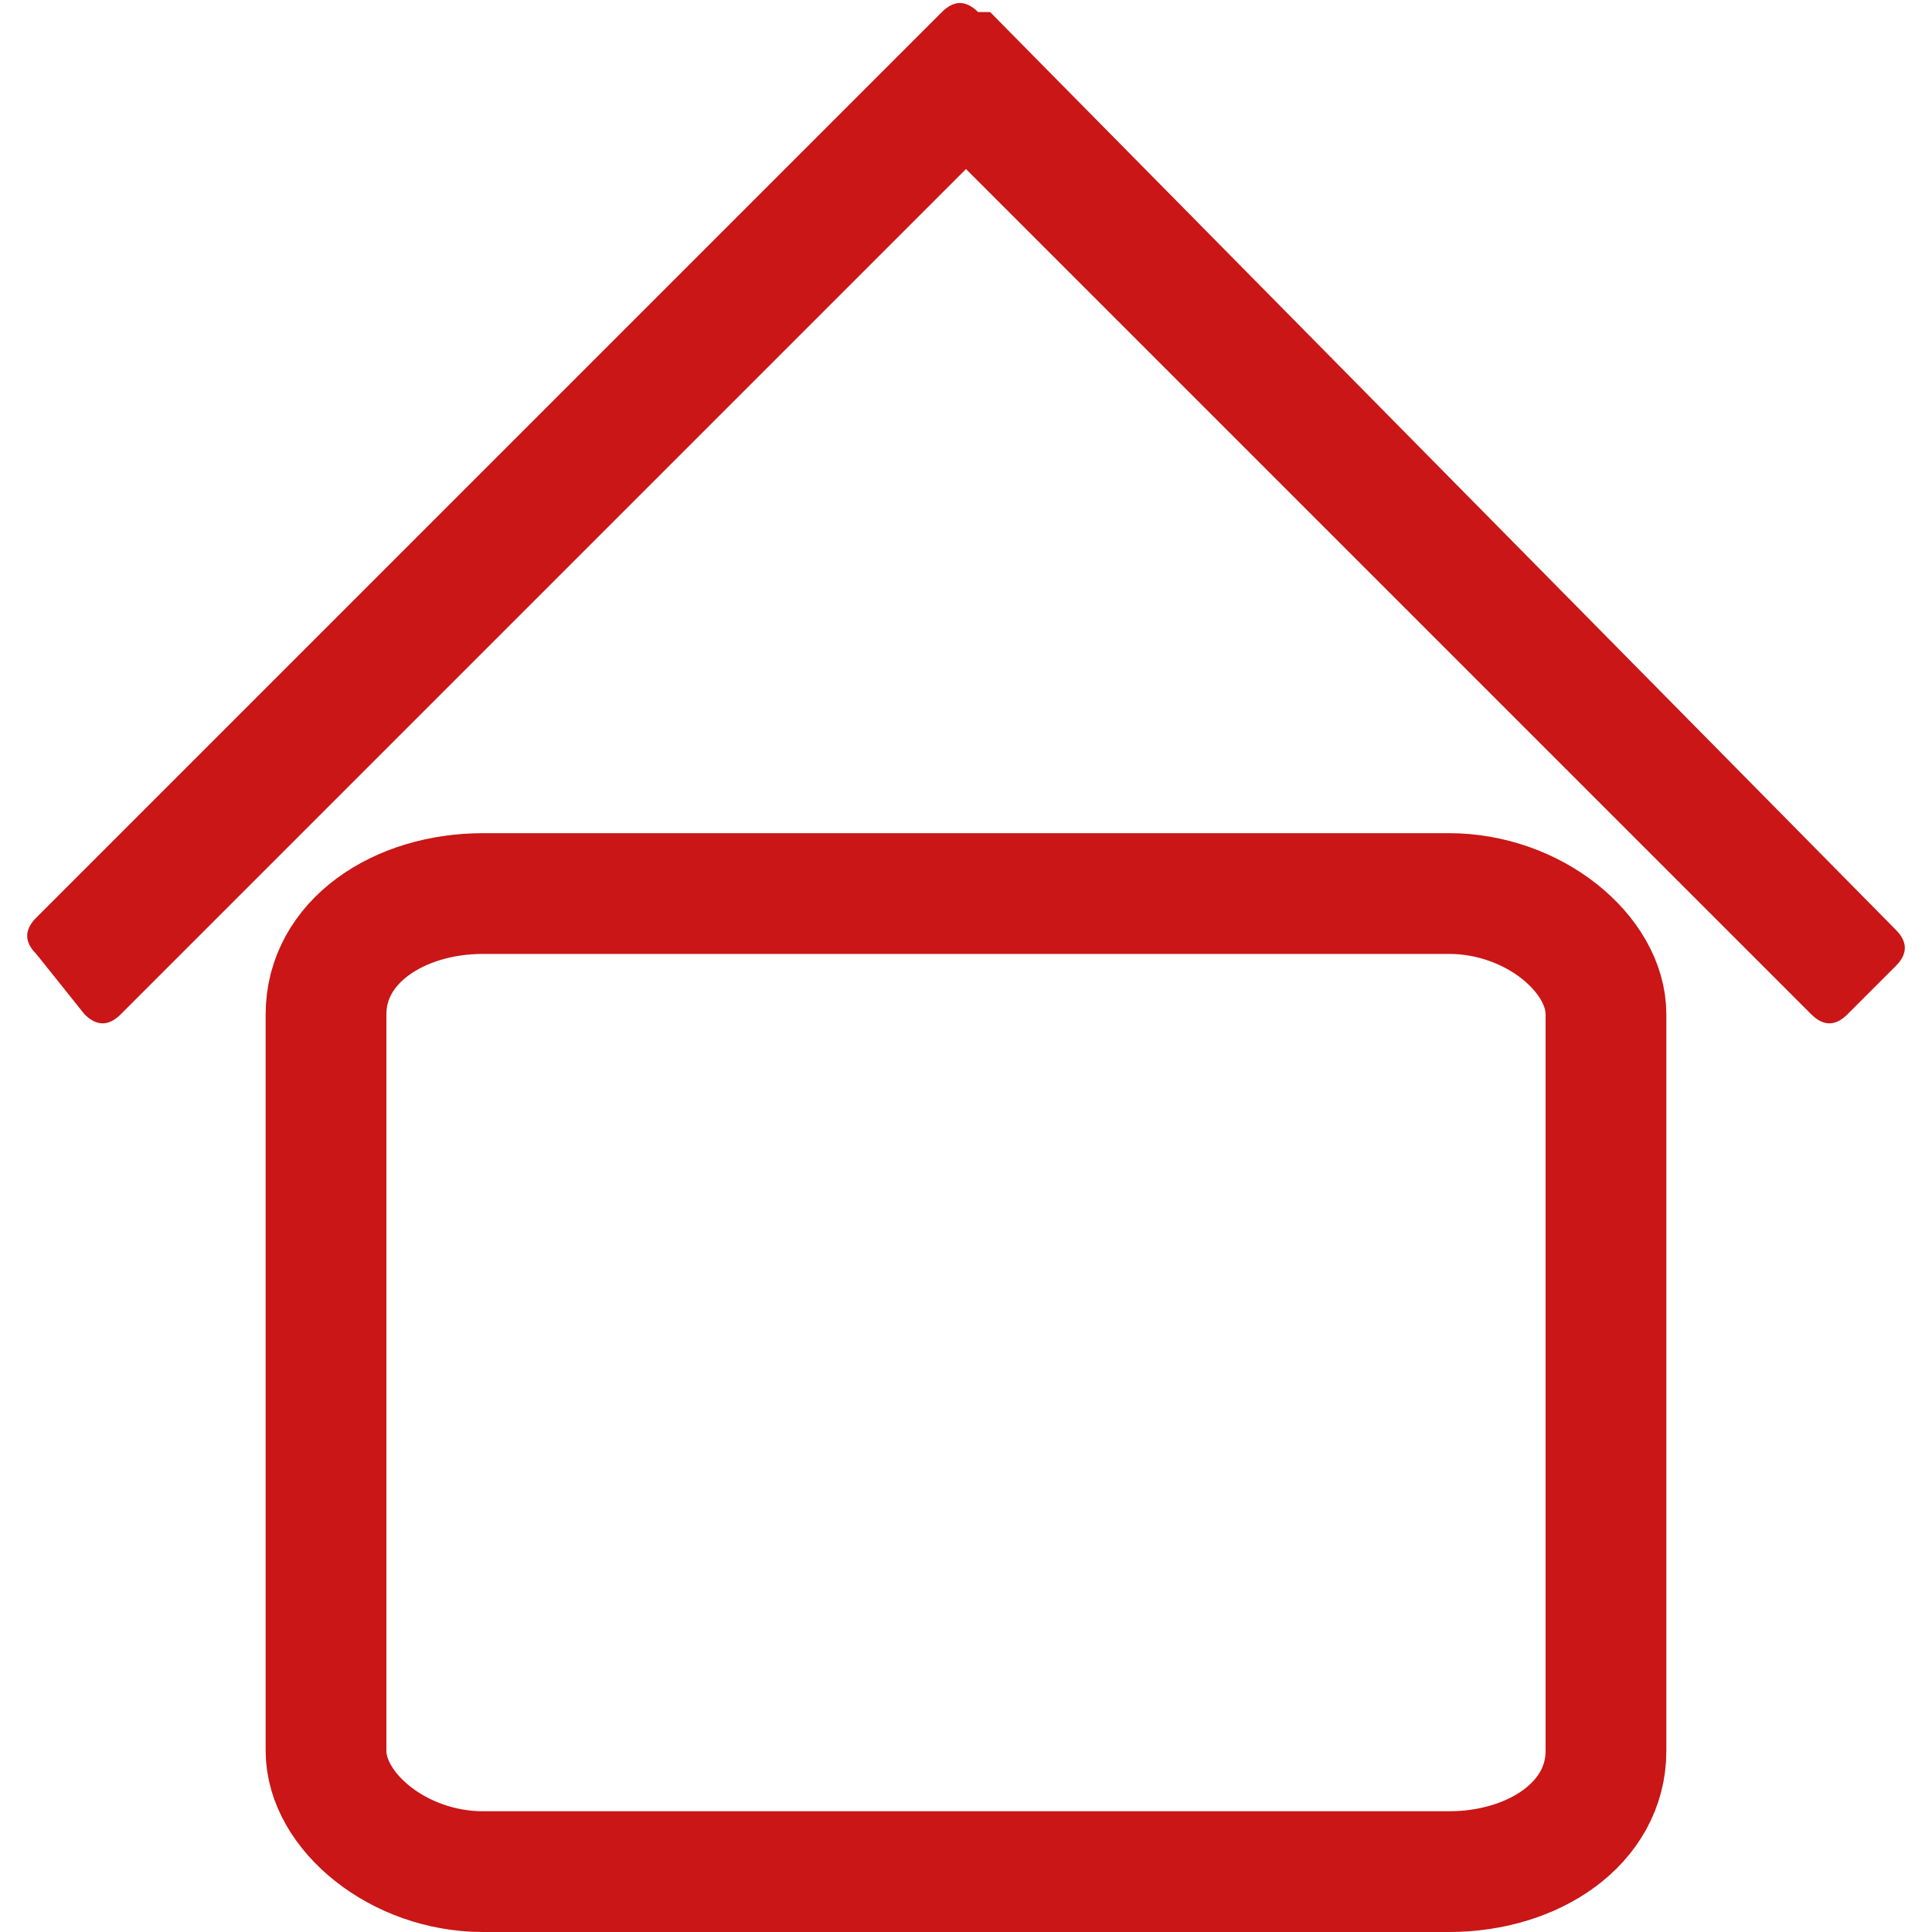 <?xml version="1.0" encoding="UTF-8"?> <svg xmlns="http://www.w3.org/2000/svg" xmlns:xlink="http://www.w3.org/1999/xlink" version="1.1" id="Слой_1" x="0px" y="0px" viewBox="0 0 16 16" style="enable-background:new 0 0 16 16;" xml:space="preserve"> <style type="text/css"> .st0{fill:none;stroke:#CA1616;stroke-miterlimit:10;} .st1{fill:#CA1616;} </style> <g> <path class="st0" d="M4,7.4H12c0.7,0,1.3,0.5,1.3,1v6.1c0,0.6-0.6,1-1.3,1H4c-0.7,0-1.3-0.5-1.3-1V8.4C2.7,7.8,3.3,7.4,4,7.4z"></path> <g> <path class="st1" d="M8.6,0.8L1,8.4c-0.1,0.1-0.2,0.1-0.3,0L0.3,7.9c-0.1-0.1-0.1-0.2,0-0.3l7.5-7.5c0.1-0.1,0.2-0.1,0.3,0 l0.4,0.4C8.6,0.6,8.6,0.8,8.6,0.8z"></path> <path class="st1" d="M7.4,0.8L15,8.4c0.1,0.1,0.2,0.1,0.3,0l0.4-0.4c0.1-0.1,0.1-0.2,0-0.3L8.2,0.1C8.1,0.1,8,0.1,7.9,0.1L7.4,0.6 C7.4,0.6,7.4,0.8,7.4,0.8z"></path> </g> </g> </svg> 